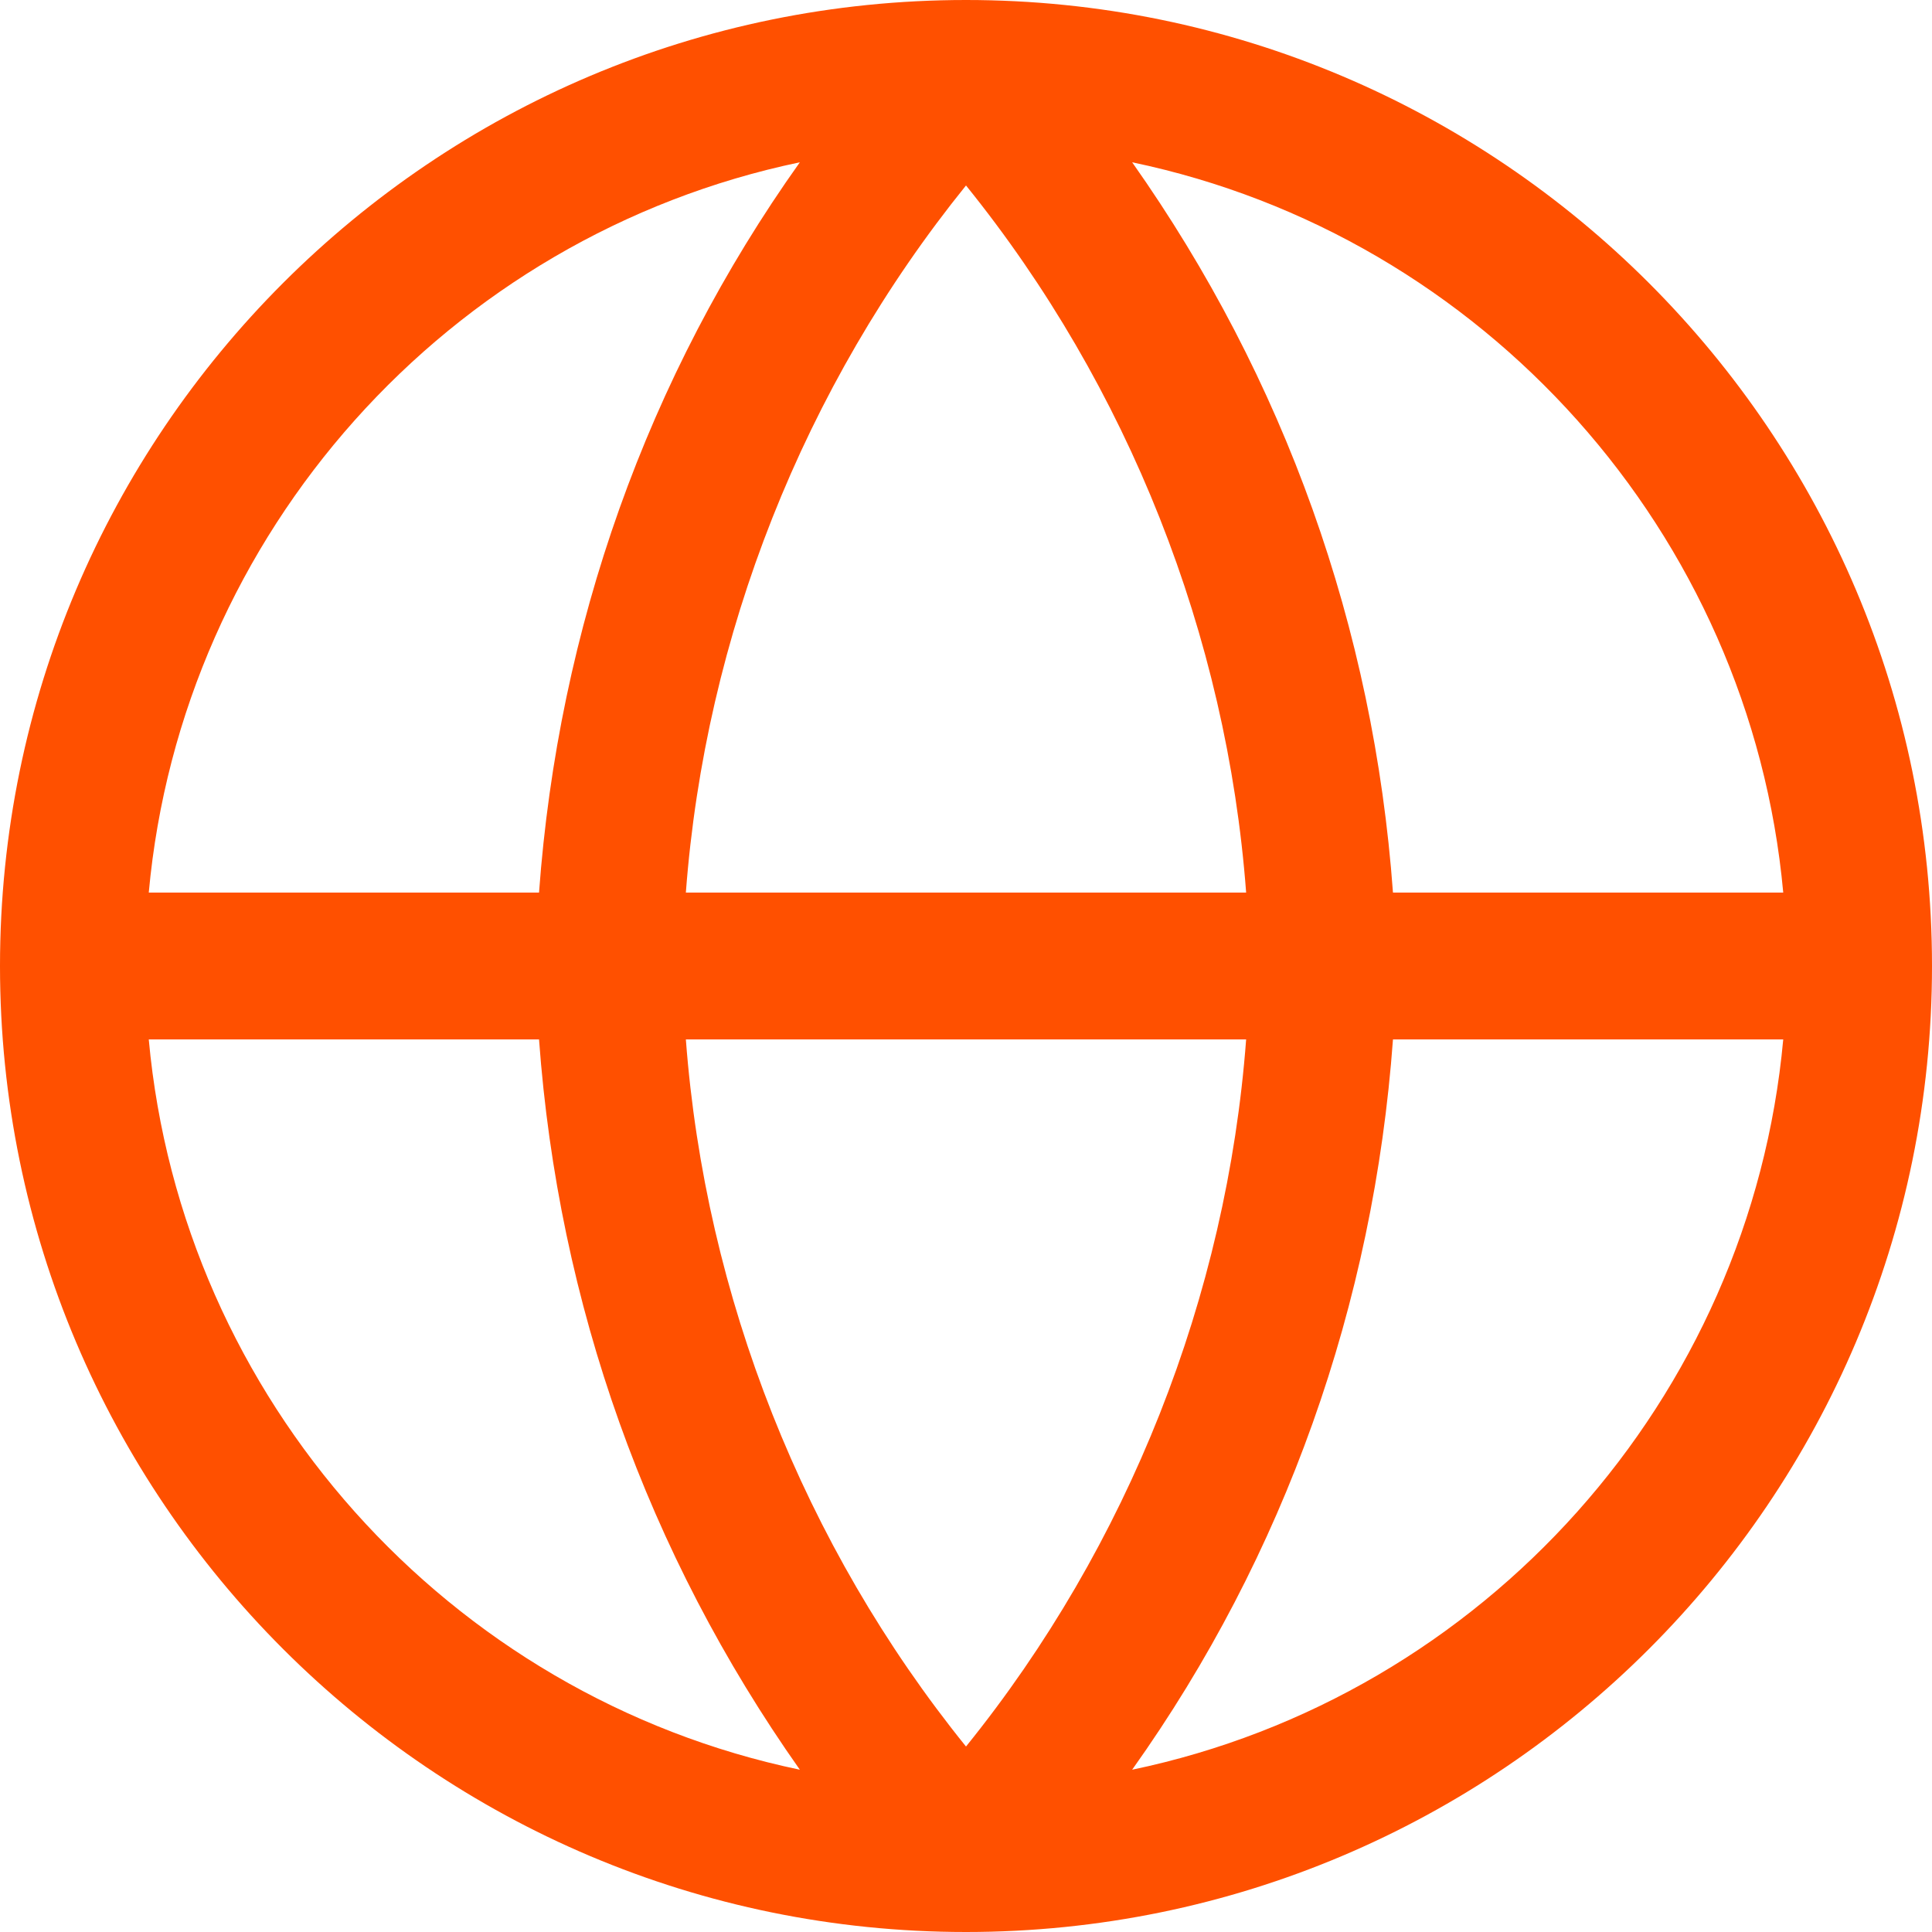 <?xml version="1.0" encoding="UTF-8"?>
<svg id="Laag_1" xmlns="http://www.w3.org/2000/svg" version="1.1" viewBox="0 0 100 100">
  <!-- Generator: Adobe Illustrator 29.5.1, SVG Export Plug-In . SVG Version: 2.1.0 Build 141)  -->
  <defs>
    <style>
      .st0 {
        fill: #ff5000;
      }
    </style>
  </defs>
  <path class="st0" d="M50,0C22.4,0,0,22.4,0,50s22.4,50,50,50,50-22.4,50-50S77.6,0,50,0ZM7.7,53.8h20.2c1,13.7,5.6,26.6,13.5,37.8-18.2-3.8-32-19.2-33.7-37.8ZM41.4,8.4c-7.9,11.1-12.5,24.1-13.5,37.8H7.7c1.7-18.6,15.5-34,33.7-37.8ZM35.5,46.2c1-13.3,6.1-26.2,14.5-36.6,8.4,10.4,13.5,23.3,14.5,36.6h-29ZM64.5,53.8c-1,13.3-6.1,26.2-14.5,36.6-8.4-10.4-13.5-23.3-14.5-36.6h29ZM58.6,91.6c7.9-11.1,12.5-24.1,13.5-37.8h20.2c-1.7,18.6-15.5,34-33.7,37.8ZM92.3,46.2h-20.2c-1-13.7-5.6-26.6-13.5-37.8,18.2,3.8,32,19.2,33.7,37.8Z"/>
</svg>